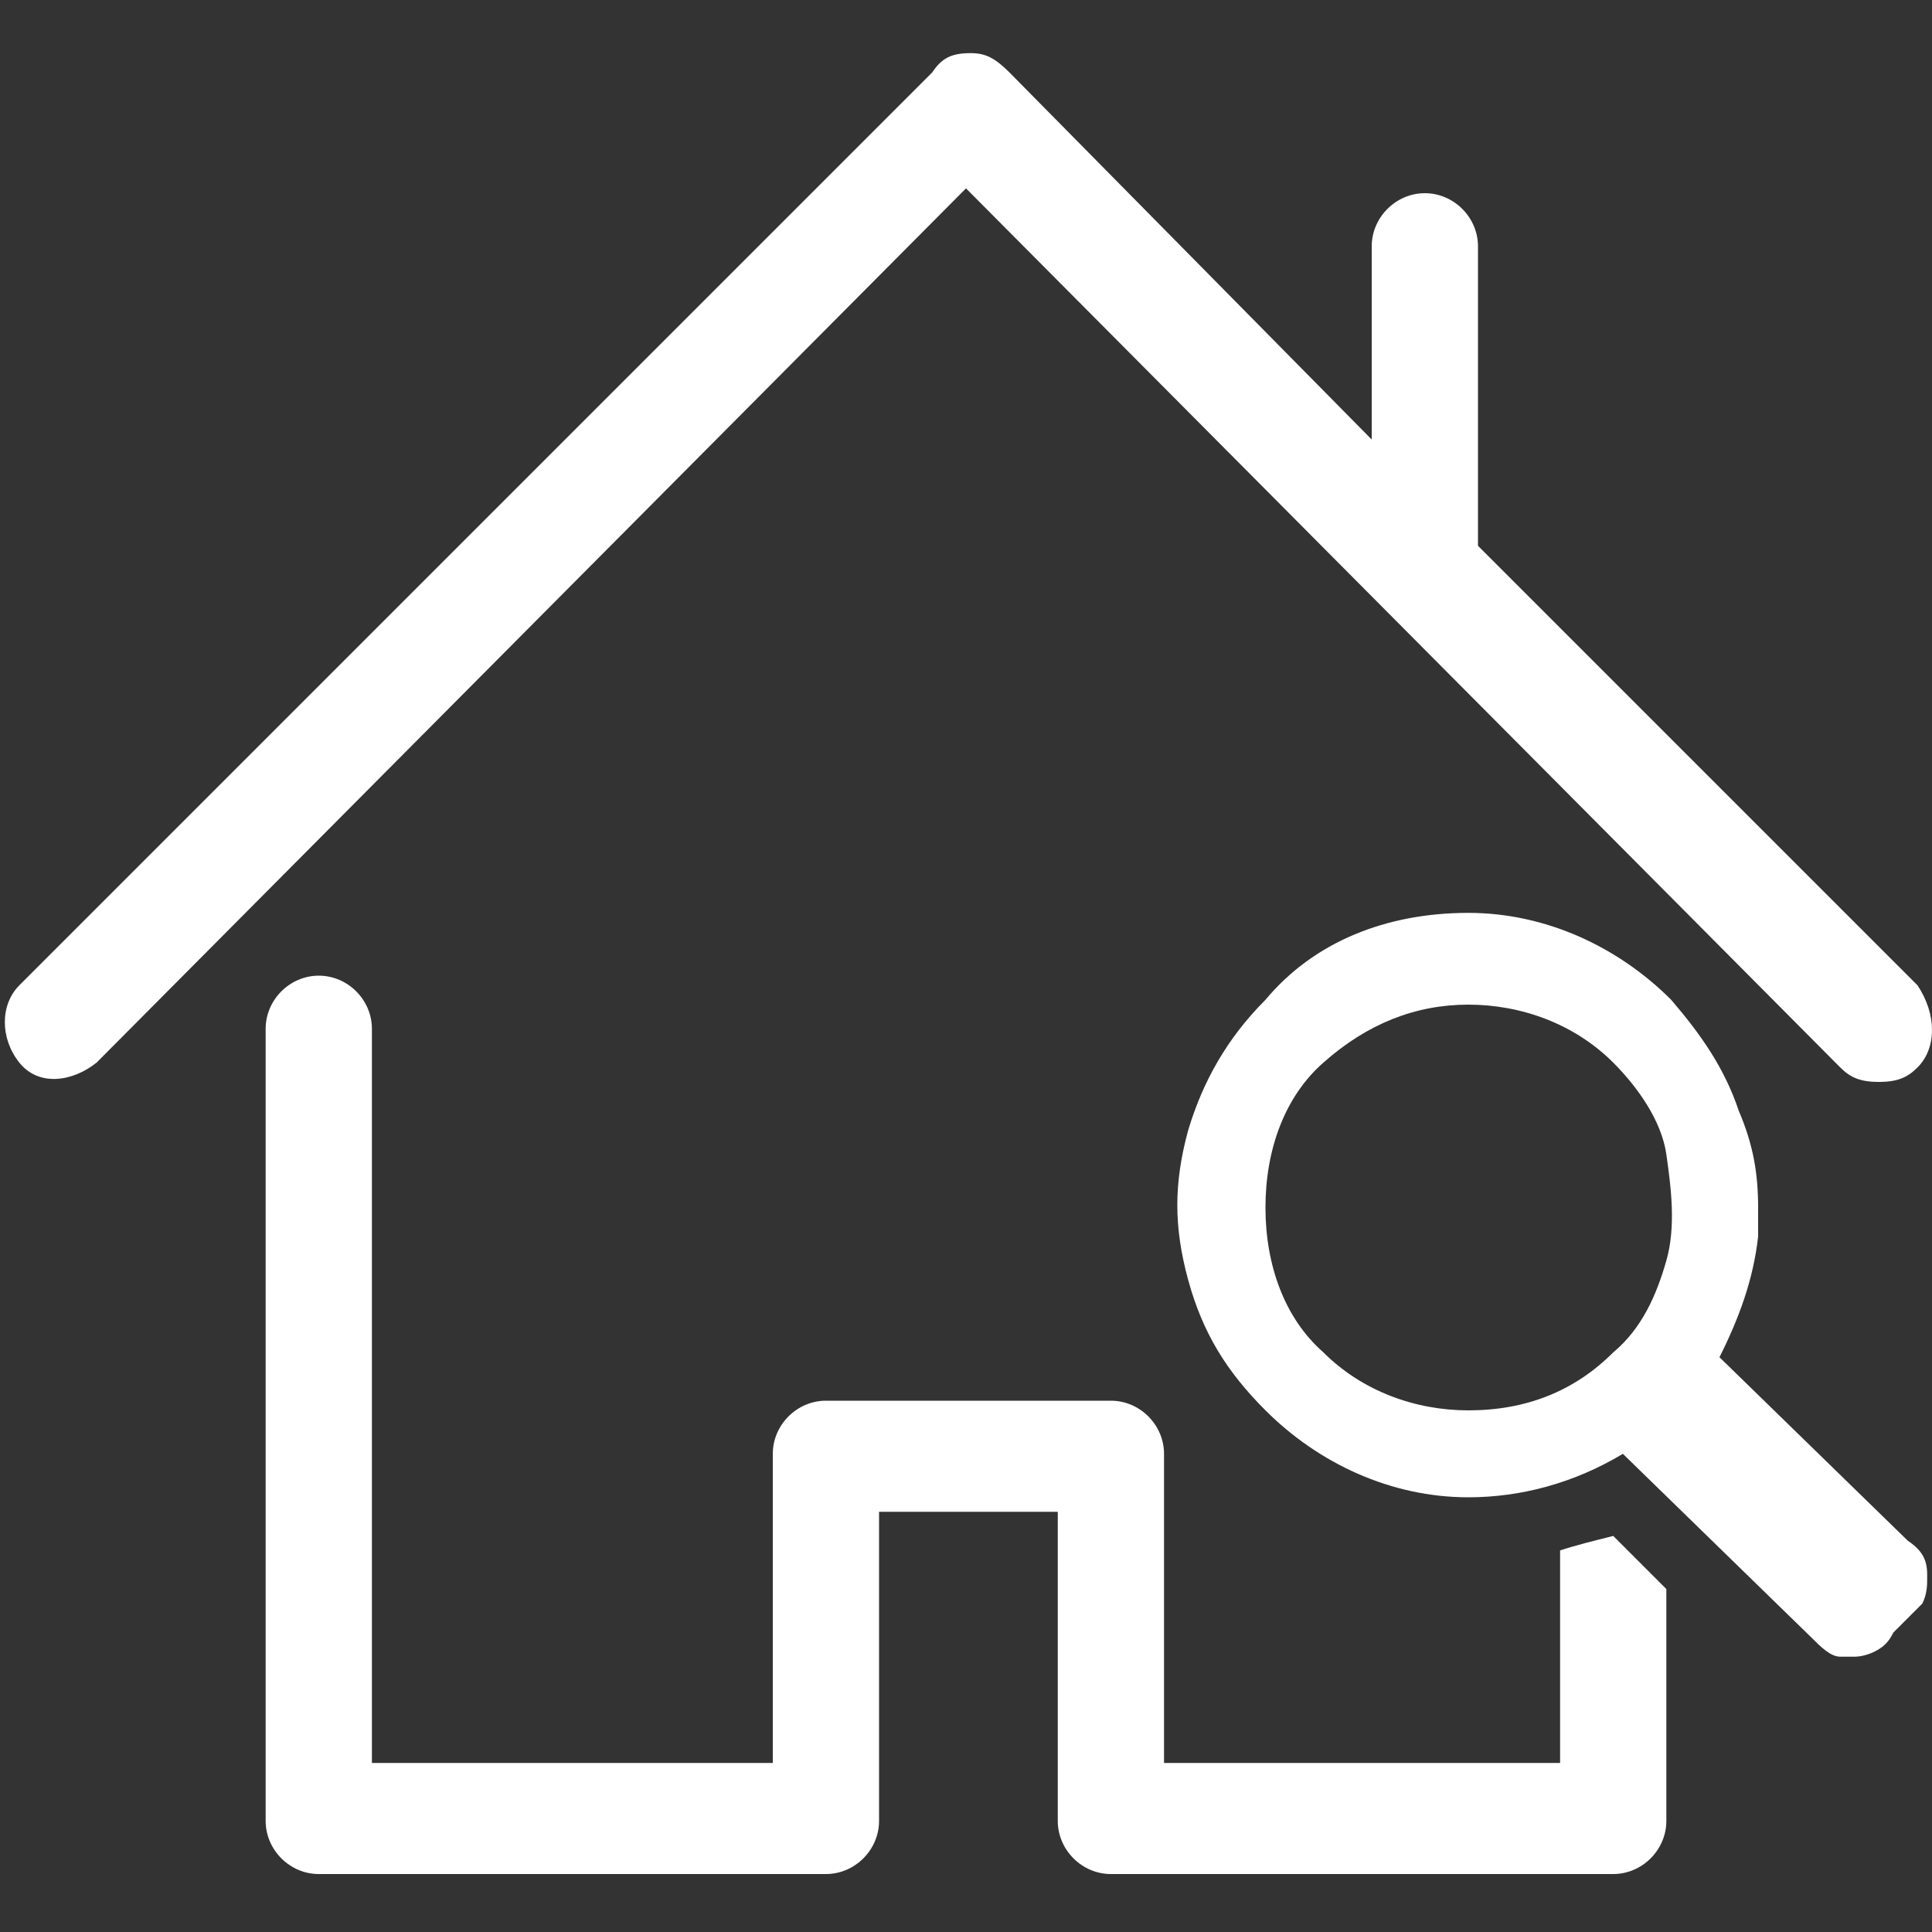 <?xml version="1.0" encoding="utf-8"?>
<!-- Generator: Adobe Illustrator 18.1.0, SVG Export Plug-In . SVG Version: 6.00 Build 0)  -->
<svg version="1.1" id="Layer_1" xmlns="http://www.w3.org/2000/svg" xmlns:xlink="http://www.w3.org/1999/xlink" x="0px" y="0px"
	 viewBox="0 0 40 40" enable-background="new 0 0 40 40" xml:space="preserve">
<rect x="0" y="0" width="40" height="40" fill="#333333" stroke="none"/>
<g>
	<path fill="#FFFFFF" d="M38.1,22.1c0.2,0.2,0.4,0.3,0.8,0.3s0.6-0.1,0.8-0.3c0.4-0.4,0.4-1.1,0-1.7l-9.1-9.1V5.1
		c0-0.6-0.5-1.1-1.1-1.1s-1.1,0.5-1.1,1.1v4l-7.5-7.6c-0.3-0.3-0.5-0.4-0.8-0.4c-0.4,0-0.6,0.1-0.8,0.4L0.4,20.4
		c-0.4,0.4-0.4,1.1,0,1.6s1.1,0.4,1.6,0L20,3.9L38.1,22.1z"/>
	<path fill="#FFFFFF" d="M32.3,32.1v4.4h-8.2v-6.4c0-0.6-0.5-1.1-1.1-1.1h-5.9c-0.6,0-1.1,0.5-1.1,1.1v6.4H7.7V21.3
		c0-0.6-0.5-1.1-1.1-1.1s-1.1,0.5-1.1,1.1v16.4c0,0.6,0.5,1.1,1.1,1.1h10.5c0.6,0,1.1-0.5,1.1-1.1v-6.4h3.7v6.4
		c0,0.6,0.5,1.1,1.1,1.1h10.4c0.6,0,1.1-0.5,1.1-1.1v-4.8l-1.1-1.1C33,31.9,32.6,32,32.3,32.1z"/>
	<path fill="#FFFFFF" d="M35.6,28.1C35.6,28,35.6,28,35.6,28.1c0.4-0.8,0.7-1.6,0.8-2.5c0-0.2,0-0.4,0-0.6c0-0.7-0.1-1.3-0.4-2
		c-0.3-0.9-0.8-1.6-1.4-2.3c-1.1-1.1-2.6-1.8-4.2-1.8c-1.7,0-3.2,0.6-4.2,1.8c-0.8,0.8-1.3,1.7-1.6,2.7c-0.3,1.1-0.3,2,0,3.1
		c0.3,1.1,0.8,1.9,1.6,2.7c1.1,1.1,2.6,1.8,4.2,1.8c1.1,0,2.2-0.3,3.2-0.9l3.9,3.8c0.2,0.2,0.4,0.4,0.6,0.4c0.1,0,0.1,0,0.2,0h0.1
		c0.2,0,0.4-0.1,0.4-0.1c0.2-0.1,0.3-0.2,0.4-0.4l0.2-0.2c0.2-0.2,0.3-0.3,0.4-0.4c0.1-0.2,0.1-0.4,0.1-0.5v-0.1
		c0-0.3-0.1-0.5-0.4-0.7L35.6,28.1z M34.5,26.1c-0.2,0.7-0.5,1.4-1.1,1.9c-0.8,0.8-1.8,1.2-3,1.2c-1.1,0-2.2-0.4-3-1.2
		c-0.8-0.7-1.2-1.8-1.2-3s0.4-2.3,1.2-3c0.9-0.8,1.9-1.2,3-1.2c1.1,0,2.2,0.4,3,1.2c0.5,0.5,1,1.2,1.1,1.9S34.7,25.4,34.5,26.1z"/>
</g>
</svg>
